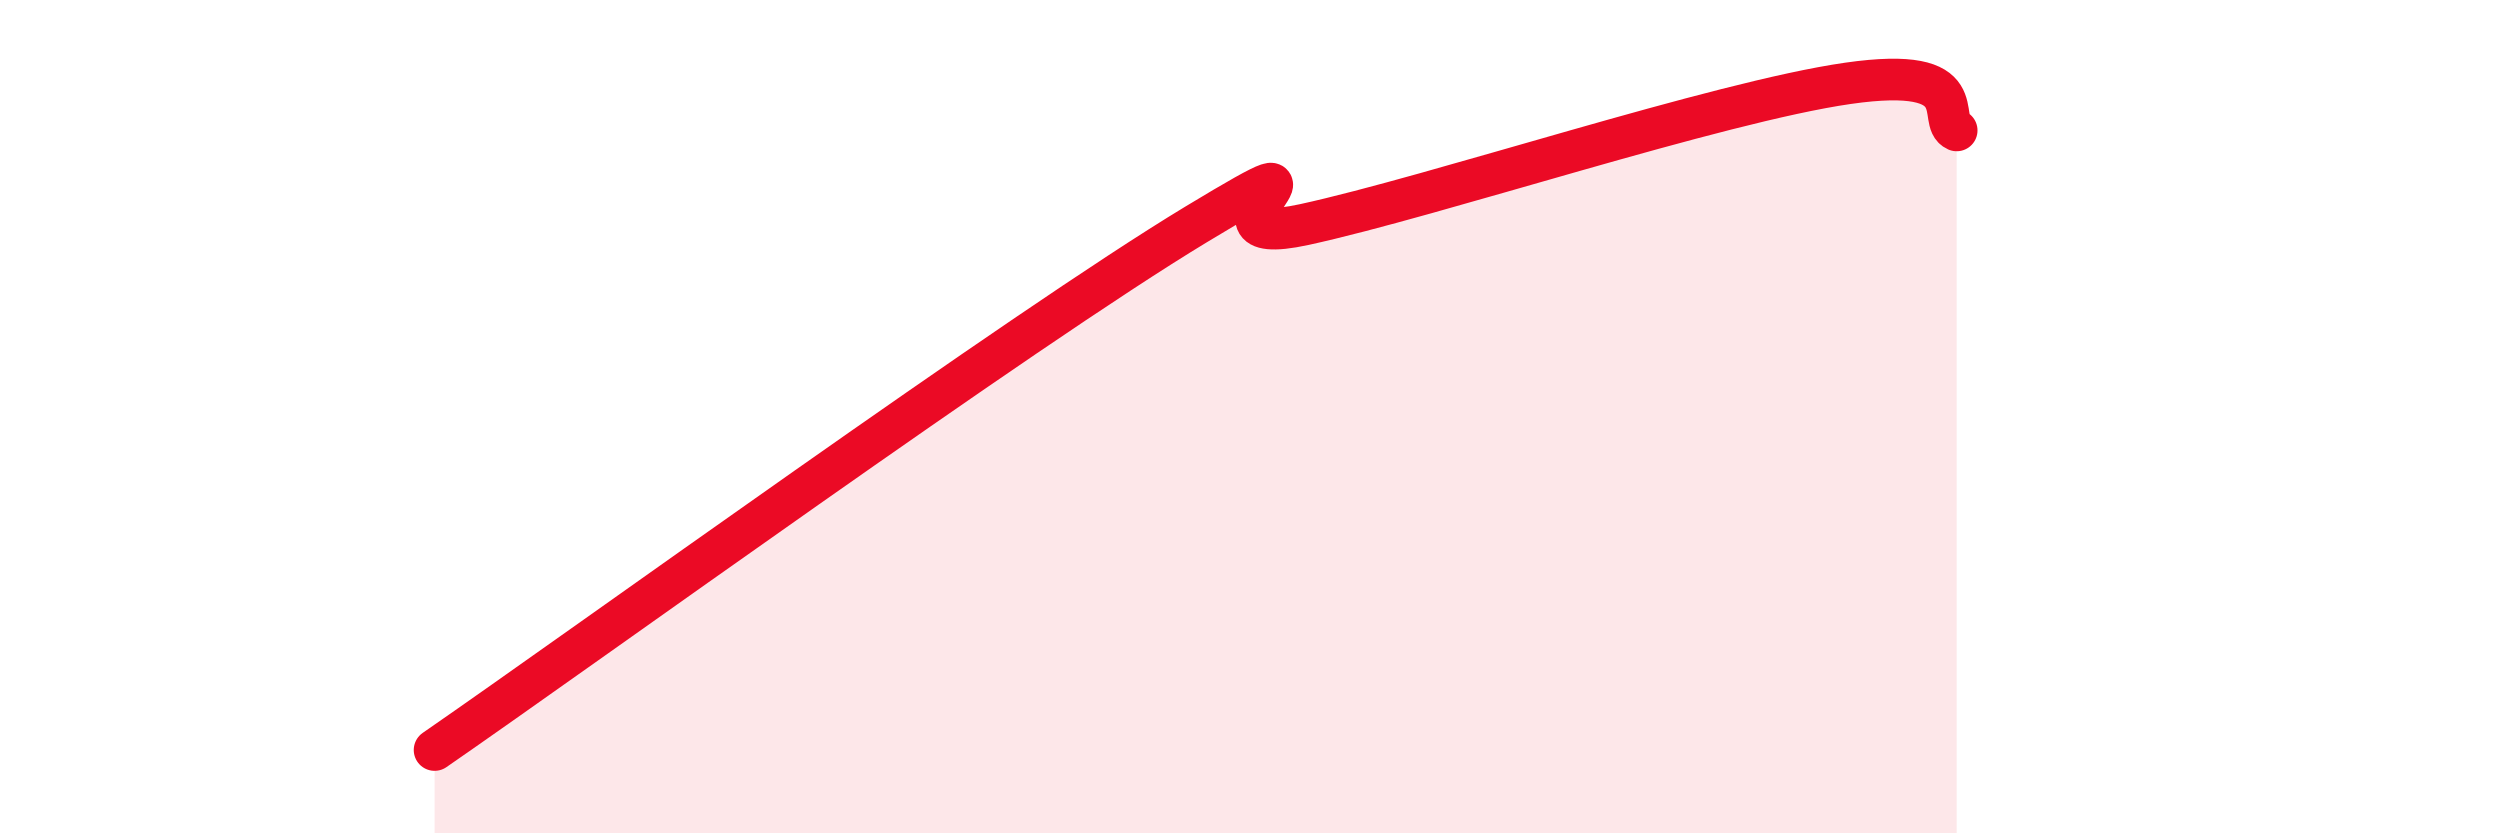
    <svg width="60" height="20" viewBox="0 0 60 20" xmlns="http://www.w3.org/2000/svg">
      <path
        d="M 10.43,18 C 14.08,15.48 24.53,7.91 28.7,5.39 C 32.87,2.87 28.17,6.07 31.3,5.39 C 34.43,4.71 41.22,2.45 44.35,2 C 47.48,1.55 46.44,2.9 46.96,3.13L46.96 20L10.43 20Z"
        fill="#EB0A25"
        opacity="0.1"
        stroke-linecap="round"
        stroke-linejoin="round"
      />
      <path
        d="M 10.43,18 C 14.08,15.48 24.53,7.91 28.7,5.39 C 32.87,2.87 28.17,6.07 31.3,5.39 C 34.43,4.71 41.22,2.45 44.35,2 C 47.48,1.55 46.44,2.9 46.96,3.13"
        stroke="#EB0A25"
        stroke-width="1"
        fill="none"
        stroke-linecap="round"
        stroke-linejoin="round"
      />
    </svg>
  